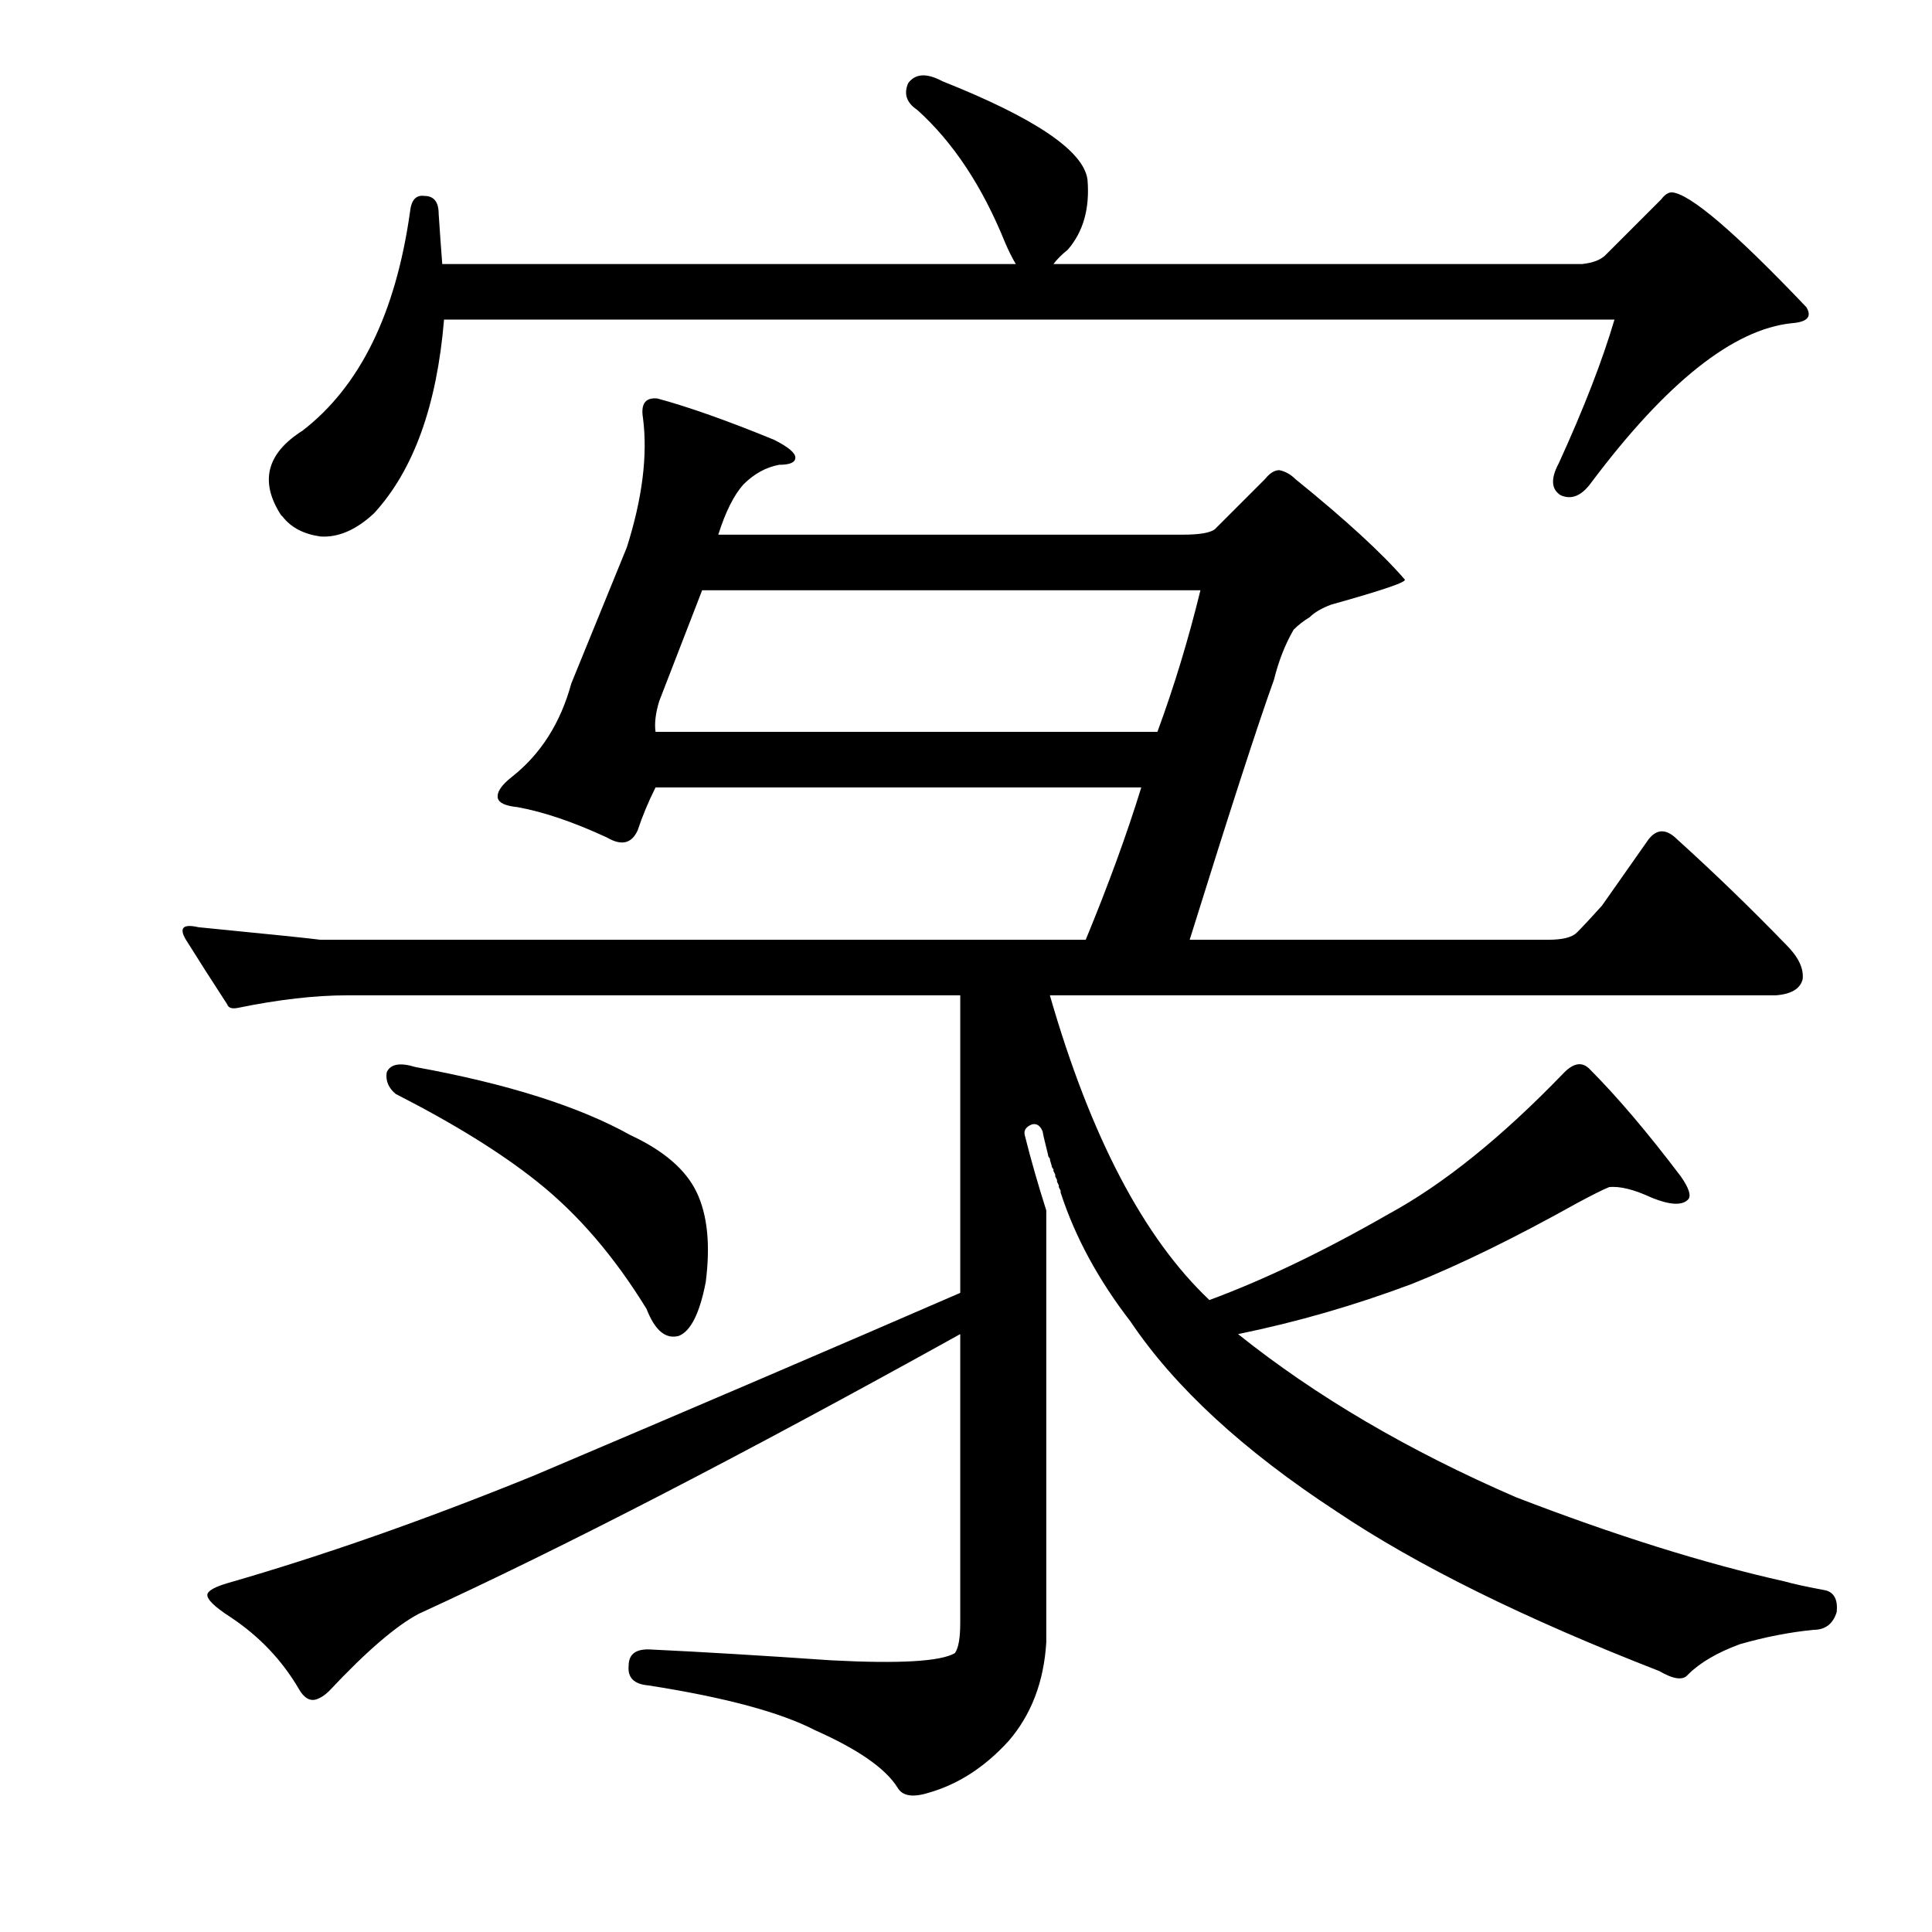 <?xml version="1.0" encoding="utf-8"?>
<!-- Generator: Adobe Illustrator 16.0.0, SVG Export Plug-In . SVG Version: 6.00 Build 0)  -->
<!DOCTYPE svg PUBLIC "-//W3C//DTD SVG 1.1//EN" "http://www.w3.org/Graphics/SVG/1.1/DTD/svg11.dtd">
<svg version="1.1" id="图层_1" xmlns="http://www.w3.org/2000/svg" xmlns:xlink="http://www.w3.org/1999/xlink" x="0px" y="0px"
	 width="1000px" height="1000px" viewBox="0 0 1000 1000" enable-background="new 0 0 1000 1000" xml:space="preserve">
<path d="M590.725,407.564H339.309c-3.711,7.422-6.813,14.844-9.277,22.266c-3.103,6.813-8.35,8.045-15.771,3.711
	c-17.322-8.031-32.79-13.292-46.387-15.771c-6.189-0.609-9.597-2.16-10.205-4.639c-0.623-3.087,1.855-6.798,7.422-11.133
	c14.844-11.742,25.049-27.832,30.615-48.242l28.76-70.508c8.03-25.354,10.813-47.619,8.35-66.797
	c-1.247-7.422,1.232-10.814,7.422-10.205c16.076,4.334,36.182,11.452,60.303,21.338c7.422,3.711,11.133,6.813,11.133,9.277
	c0,2.479-2.783,3.711-8.35,3.711c-6.813,1.247-12.988,4.639-18.555,10.205c-4.958,5.566-9.277,14.235-12.988,25.977h240.283
	c8.654,0,14.221-0.928,16.699-2.783l25.977-25.977c2.464-3.088,4.943-4.639,7.422-4.639c3.088,0.623,5.871,2.174,8.35,4.639
	c25.977,21.033,44.836,38.356,56.592,51.953c1.232,1.247-11.452,5.566-38.037,12.988c-4.958,1.855-8.669,4.03-11.133,6.494
	c-3.103,1.855-5.886,4.03-8.35,6.494c-4.334,7.422-7.741,16.09-10.205,25.977c-8.045,22.266-22.585,67.116-43.604,134.521H801.32
	c7.422,0,12.365-1.232,14.844-3.711c3.088-3.087,7.422-7.726,12.988-13.916l24.121-34.326c4.319-5.566,9.277-5.566,14.844,0
	c19.163,17.323,38.037,35.573,56.592,54.736c6.175,6.19,8.958,12.061,8.35,17.627c-1.247,4.958-5.886,7.741-13.916,8.35H543.41
	c21.019,72.987,48.547,125.563,82.568,157.715c28.44-10.509,59.375-25.353,92.773-44.531c28.44-15.453,58.752-39.893,90.918-73.291
	c4.943-4.943,9.277-5.566,12.988-1.855c14.221,14.235,29.992,32.79,47.314,55.664c4.319,6.19,5.566,10.205,3.711,12.061
	c-3.103,3.102-9.277,2.783-18.555-0.928c-9.277-4.32-16.699-6.175-22.266-5.566c-3.103,1.247-8.669,4.03-16.699,8.35
	c-32.166,17.946-60.622,31.862-85.352,41.748c-29.688,11.133-59.694,19.801-89.99,25.977
	c40.197,32.167,88.135,60.303,143.799,84.424c51.33,19.801,97.717,34.326,139.16,43.604c4.319,1.247,11.438,2.783,21.338,4.639
	c4.319,1.232,6.175,4.943,5.566,11.133c-1.855,6.175-5.886,9.277-12.061,9.277c-12.38,1.232-25.049,3.711-38.037,7.422
	c-11.756,4.32-20.729,9.582-26.904,15.771c-2.479,3.087-7.422,2.464-14.844-1.855c-69.899-27.223-125.563-54.736-166.992-82.568
	c-48.242-31.543-83.815-64.318-106.689-98.34c-16.699-21.642-28.76-43.908-36.182-66.797v-0.928l-0.928-1.855v-0.928l-0.928-1.855
	v-0.928l-0.928-1.855v-0.928l-0.928-1.855v-0.928c-0.623-0.609-0.928-1.232-0.928-1.855c-0.623-1.855-0.928-3.087-0.928-3.711
	c-0.623-0.609-0.928-1.232-0.928-1.855c-1.855-7.422-2.783-11.437-2.783-12.061c-1.247-3.087-3.103-4.32-5.566-3.711
	c-3.103,1.247-4.334,3.102-3.711,5.566c3.088,12.379,6.799,25.368,11.133,38.965v223.584c-1.247,20.41-7.741,37.414-19.482,51.025
	c-12.38,13.597-26.296,22.57-41.748,26.904c-8.045,2.464-13.308,1.537-15.771-2.783c-6.189-9.901-20.41-19.801-42.676-29.688
	c-17.946-9.277-46.706-17.018-86.279-23.193c-7.422-0.624-10.828-4.03-10.205-10.205c0-6.19,4.016-8.973,12.061-8.35
	c25.977,1.232,56.896,3.087,92.773,5.566c35.254,1.855,56.592,0.609,64.014-3.711c1.855-2.479,2.783-7.741,2.783-15.771V690.523
	C384.448,753,291.066,801.243,216.848,835.25c-11.756,6.175-27.224,19.482-46.387,39.893c-2.479,2.464-4.958,4.015-7.422,4.639
	c-3.103,0.609-5.886-1.247-8.35-5.566c-8.669-14.844-20.41-27.223-35.254-37.109c-8.669-5.566-12.684-9.596-12.061-12.061
	c0.608-1.855,4.016-3.711,10.205-5.566c49.475-14.22,102.355-32.775,158.643-55.664c81.641-34.63,155.236-66.173,220.801-94.629
	V515.182H179.738c-16.699,0-35.573,2.174-56.592,6.494c-3.103,0.624-4.958,0-5.566-1.855c-8.045-12.365-15.163-23.498-21.338-33.398
	c-3.711-6.175-1.551-8.35,6.494-6.494c37.718,3.711,58.752,5.885,63.086,6.494h396.143
	C573.706,457.981,583.303,431.686,590.725,407.564z M831.008,132.027l28.76-28.76c1.855-2.464,3.711-3.711,5.566-3.711
	c9.277,0.623,32.471,20.41,69.58,59.375c3.088,4.958,0.608,7.741-7.422,8.35c-30.311,3.102-64.941,30.615-103.906,82.568
	c-4.958,6.813-10.205,8.973-15.771,6.494c-4.958-3.088-5.262-8.654-0.928-16.699c12.988-28.441,22.57-53.186,28.76-74.219H229.836
	c-3.711,44.531-15.771,77.93-36.182,100.195c-9.277,8.668-18.555,12.684-27.832,12.061c-8.669-1.232-15.163-4.639-19.482-10.205
	l-0.928-0.928c-11.133-17.308-7.422-31.848,11.133-43.604c29.688-22.875,48.242-60.607,55.664-113.184
	c0.608-6.175,3.088-8.958,7.422-8.35c4.943,0,7.422,3.102,7.422,9.277c0.608,9.277,1.232,17.946,1.855,25.977h296.875
	c-1.855-3.088-3.711-6.799-5.566-11.133c-11.756-29.064-26.904-51.953-45.459-68.652c-5.566-3.711-7.117-8.35-4.639-13.916
	c3.711-4.943,9.582-5.248,17.627-0.928c48.242,19.178,73.291,36.182,75.146,51.025c1.232,14.844-2.175,26.904-10.205,36.182
	c-3.103,2.479-5.566,4.958-7.422,7.422h273.682C824.514,136.057,828.529,134.506,831.008,132.027z M200.148,555.074
	c1.855-4.32,6.799-5.248,14.844-2.783c47.619,8.668,84.729,20.41,111.328,35.254c17.308,8.045,28.76,17.946,34.326,29.688
	c5.566,11.756,7.103,27.223,4.639,46.387c-3.103,16.09-7.741,25.368-13.916,27.832c-6.813,1.855-12.38-2.783-16.699-13.916
	c-16.699-27.208-35.573-49.17-56.592-65.869c-18.555-14.844-42.995-29.992-73.291-45.459
	C201.076,563.12,199.525,559.409,200.148,555.074z M363.43,305.514l-22.266,57.52c-1.855,6.19-2.479,11.452-1.855,15.771h259.766
	c8.654-23.498,16.076-47.923,22.266-73.291H363.43z"/>
</svg>
